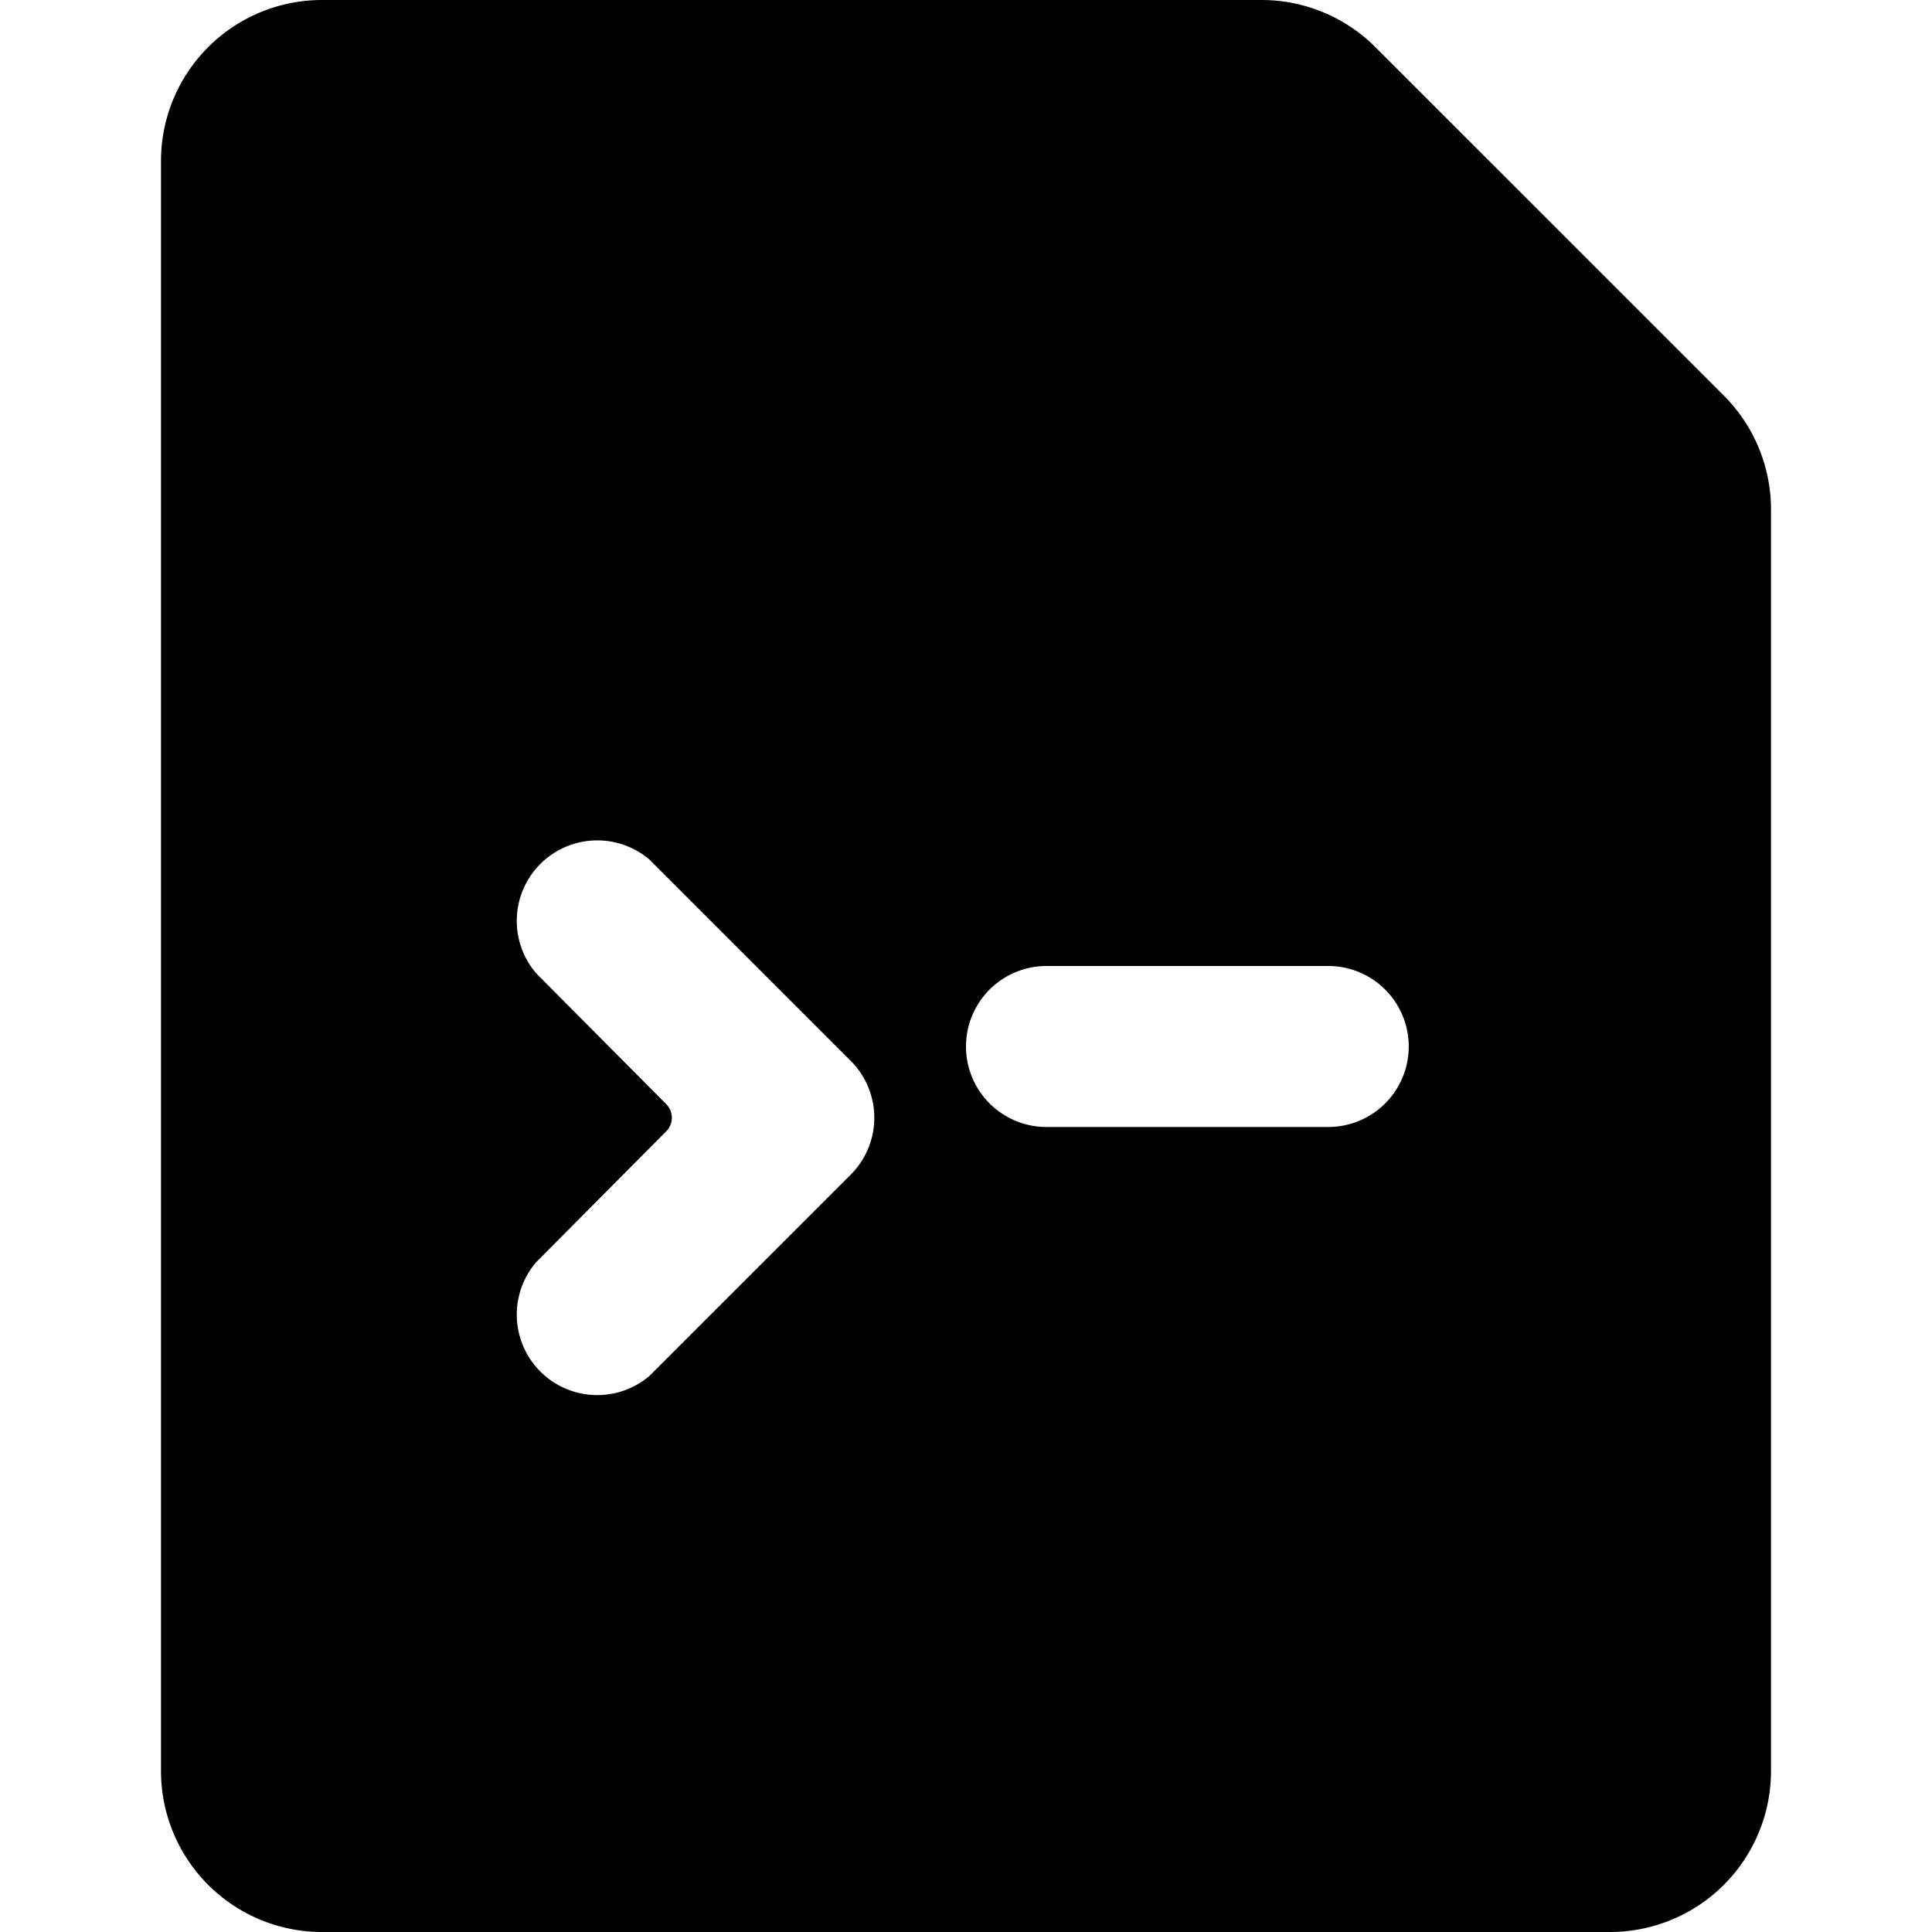 <svg xmlns="http://www.w3.org/2000/svg" viewBox="0 0 24 24"><path d="M21.41 4.91 17.09 0.59A2 2 0 0 0 15.67 0H4a2 2 0 0 0 -2 2v20a2 2 0 0 0 2 2h16a2 2 0 0 0 2 -2V6.33a2 2 0 0 0 -0.59 -1.42Zm-10.84 9.68 -2.5 2.5a1 1 0 0 1 -1.41 -1.41l1.61 -1.62a0.24 0.24 0 0 0 0 -0.35l-1.61 -1.62a1 1 0 0 1 1.41 -1.41l2.5 2.5a1 1 0 0 1 0 1.41ZM16.5 14H13a1 1 0 0 1 0 -2h3.5a1 1 0 0 1 0 2Z" fill="#000000" stroke-width="1"></path></svg>